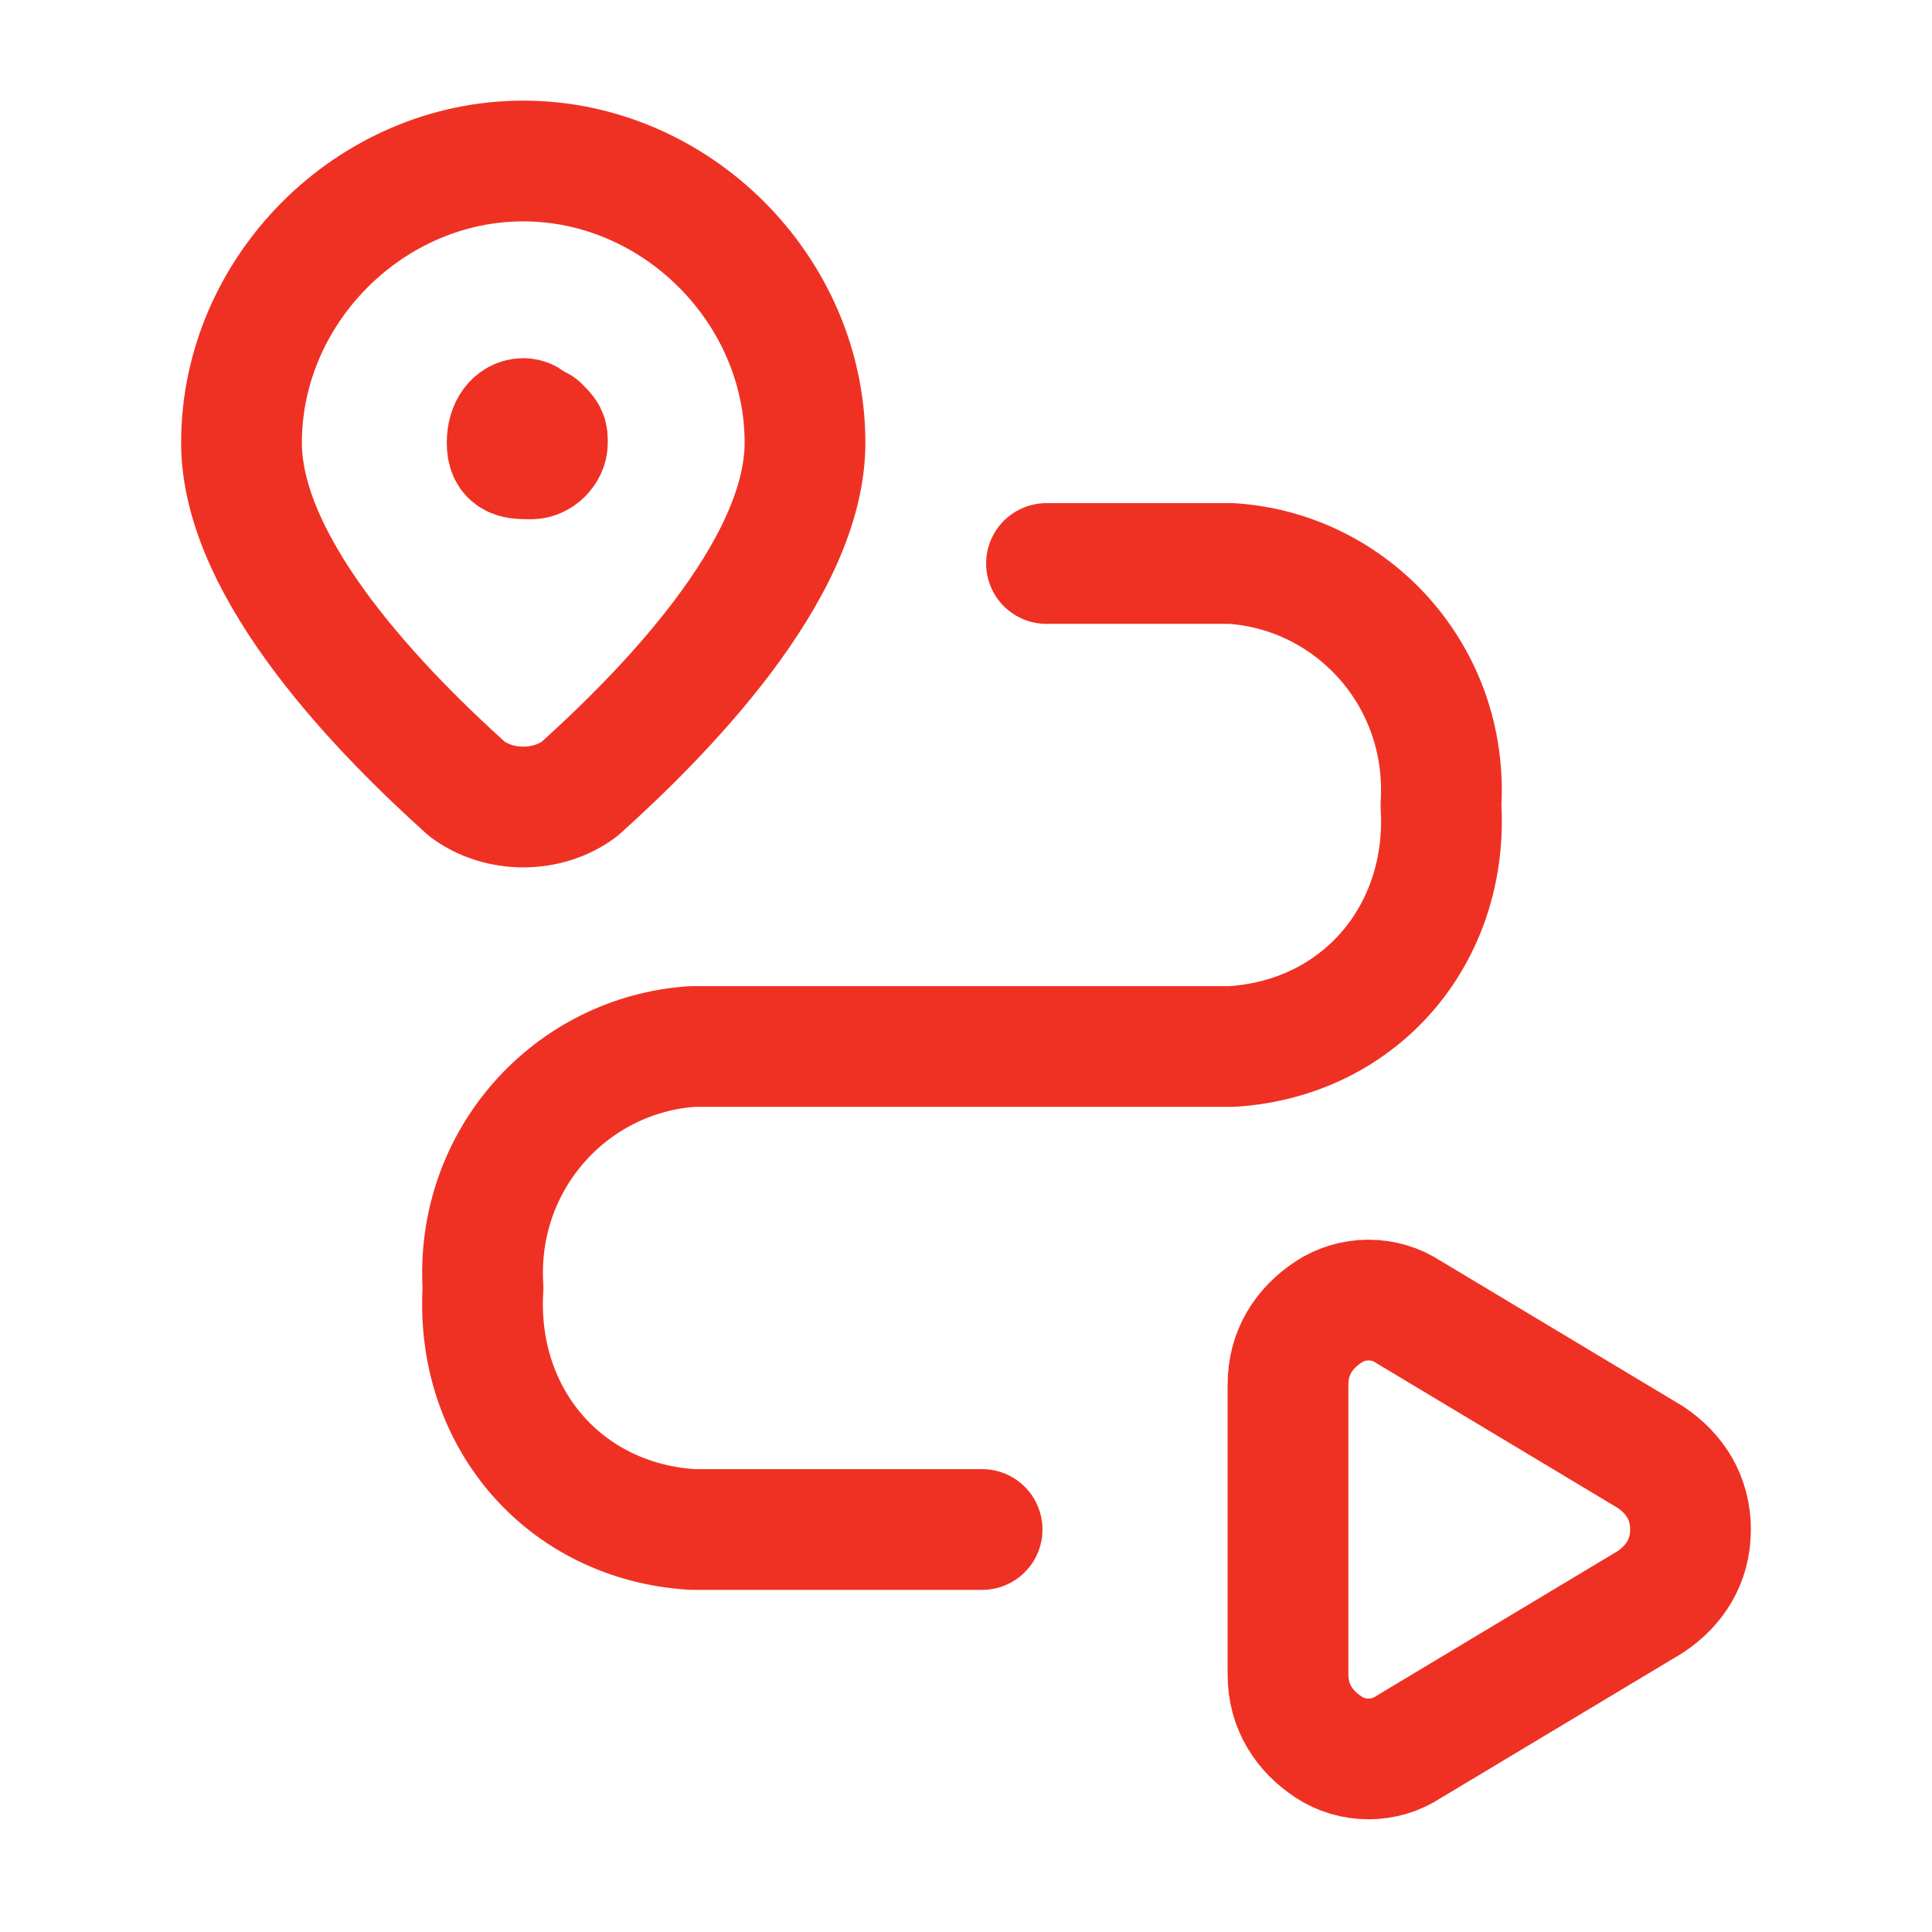 <?xml version="1.0" encoding="utf-8"?>
<!-- Generator: Adobe Illustrator 26.4.1, SVG Export Plug-In . SVG Version: 6.00 Build 0)  -->
<svg version="1.1" id="Layer_1" xmlns="http://www.w3.org/2000/svg" xmlns:xlink="http://www.w3.org/1999/xlink" x="0px" y="0px"
	 viewBox="0 0 24 24" style="enable-background:new 0 0 24 24;" xml:space="preserve">
<style type="text/css">
	.st0{fill:none;stroke:#EF3124;stroke-width:1.5;stroke-linecap:round;stroke-linejoin:round;}
</style>
<path class="st0" d="M6.5,5.2c-0.1,0-0.2,0.1-0.2,0.3s0.1,0.2,0.3,0.2c0.1,0,0.2-0.1,0.2-0.2c0-0.1,0-0.1-0.1-0.2
	C6.6,5.3,6.6,5.2,6.5,5.2"/>
<path class="st0" d="M3,5.5L3,5.5C3,3.6,4.6,2,6.5,2l0,0C8.4,2,10,3.6,10,5.5l0,0c0,1.6-1.8,3.4-2.8,4.3c-0.4,0.3-1,0.3-1.4,0
	C4.8,8.9,3,7.1,3,5.5z"/>
<path class="st0" d="M16,17.2c0-0.4,0.2-0.7,0.5-0.9c0.3-0.2,0.7-0.2,1,0l3,1.8c0.3,0.2,0.5,0.5,0.5,0.9s-0.2,0.7-0.5,0.9l-3,1.8
	c-0.3,0.2-0.7,0.2-1,0c-0.3-0.2-0.5-0.5-0.5-0.9V17.2z"/>
<path class="st0" d="M12.2,19H8.6c-1.6-0.1-2.7-1.4-2.6-3v0c-0.1-1.6,1.1-2.9,2.6-3h6.7c1.6-0.1,2.7-1.4,2.6-3
	c0.1-1.6-1.1-2.9-2.6-3L13,7"/>
</svg>
